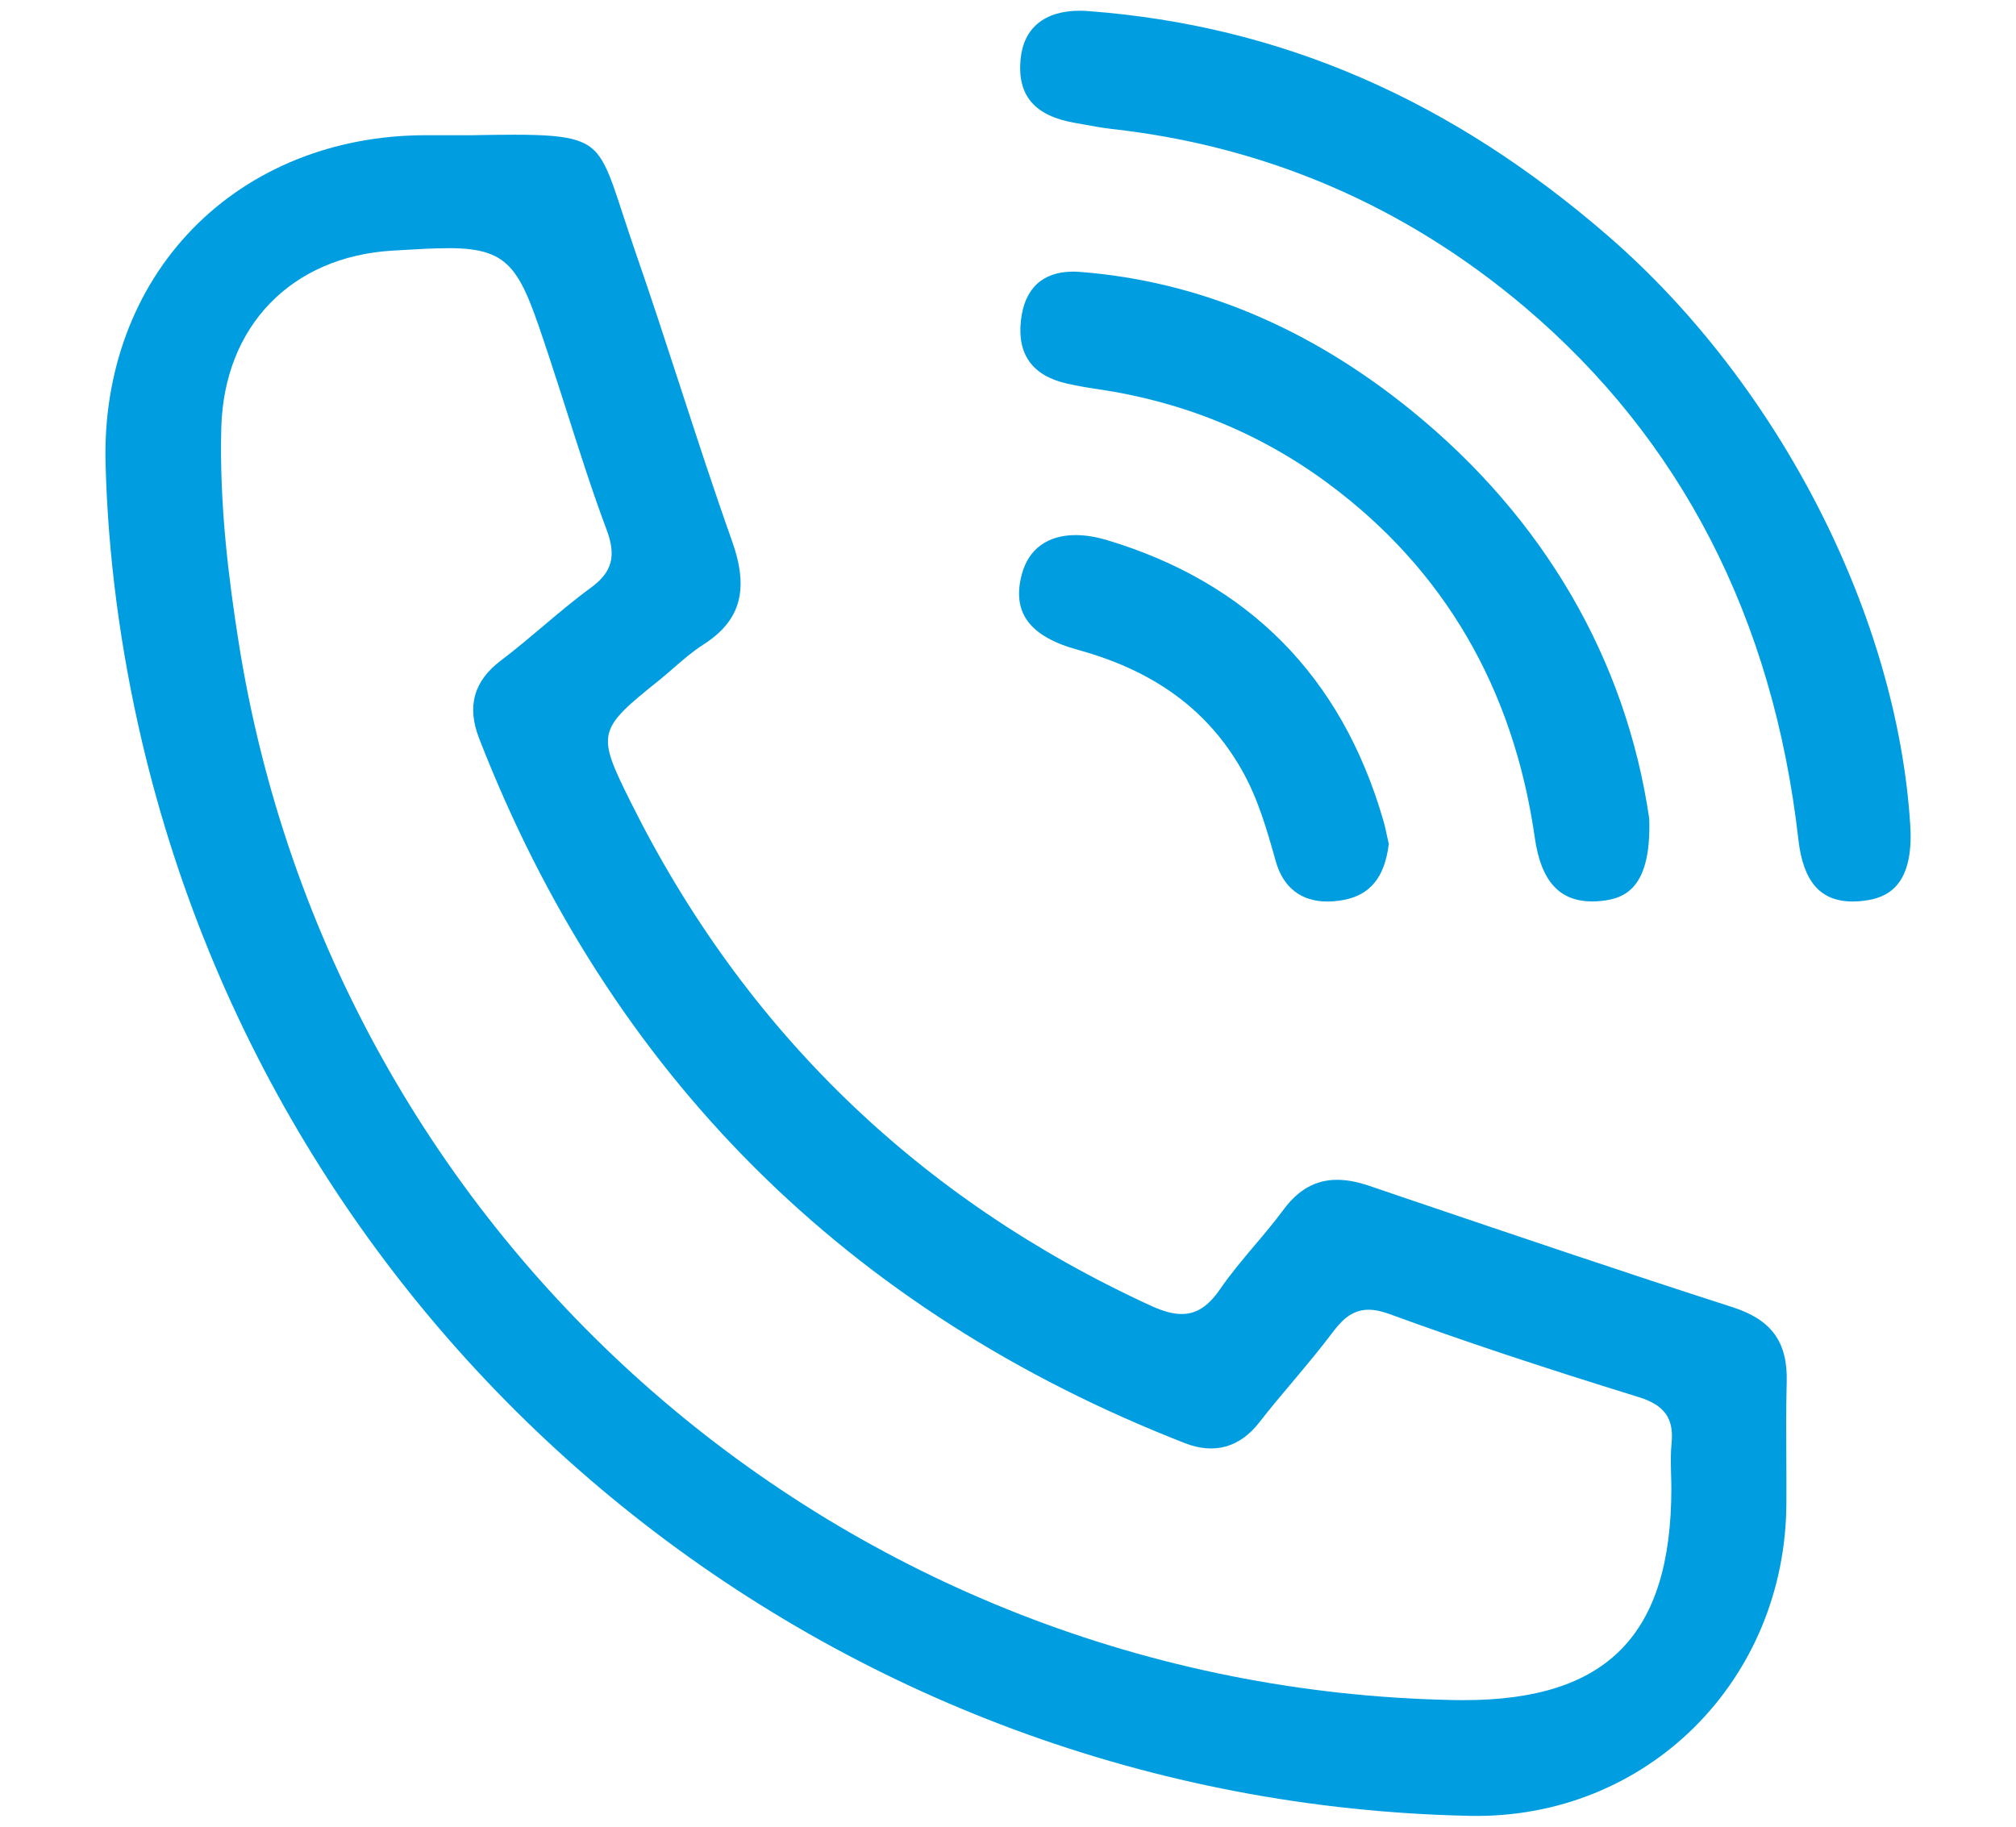 <?xml version="1.0" encoding="utf-8"?>
<!-- Generator: Adobe Illustrator 16.0.0, SVG Export Plug-In . SVG Version: 6.00 Build 0)  -->
<!DOCTYPE svg PUBLIC "-//W3C//DTD SVG 1.1//EN" "http://www.w3.org/Graphics/SVG/1.1/DTD/svg11.dtd">
<svg version="1.1" id="Layer_1" xmlns="http://www.w3.org/2000/svg" xmlns:xlink="http://www.w3.org/1999/xlink" x="0px" y="0px"
	 width="47.938px" height="43.445px" viewBox="0 0 47.938 43.445" enable-background="new 0 0 47.938 43.445" xml:space="preserve">
<g>
	<path fill="#009EE0" d="M42.477,34.769c-0.004-0.624-0.008-1.27,0.009-1.904c0.024-0.947-0.359-1.478-1.29-1.777
		c-2.583-0.832-5.194-1.718-7.721-2.574l-0.919-0.313c-0.281-0.095-0.53-0.142-0.762-0.142c-0.504,0-0.922,0.232-1.275,0.712
		c-0.217,0.293-0.455,0.576-0.686,0.848c-0.281,0.333-0.572,0.678-0.819,1.038c-0.282,0.411-0.564,0.594-0.918,0.594
		c-0.202,0-0.432-0.062-0.723-0.194c-5.518-2.531-9.685-6.565-12.382-11.994c-0.809-1.625-0.789-1.706,0.678-2.881
		c0.125-0.102,0.239-0.2,0.353-0.3c0.219-0.189,0.445-0.387,0.695-0.547c0.895-0.569,1.101-1.308,0.691-2.465
		c-0.432-1.215-0.837-2.46-1.229-3.664c-0.343-1.052-0.697-2.142-1.067-3.205c-0.117-0.34-0.215-0.642-0.303-0.908
		c-0.166-0.51-0.286-0.878-0.425-1.152c-0.308-0.606-0.691-0.737-2.159-0.737c-0.293,0-0.626,0.005-1.005,0.012h-0.457h-0.251
		h-0.396C7.941,3.218,5.974,4.009,4.579,5.443C3.188,6.872,2.454,8.852,2.51,11.019c0.056,2.182,0.348,4.404,0.864,6.607
		c3.458,14.741,16.444,25.251,31.583,25.56c4.202,0.083,7.513-3.221,7.521-7.453C42.48,35.413,42.478,35.09,42.477,34.769z
		 M39.748,34.324c-0.024,0.238-0.019,0.477-0.012,0.73c0.004,0.117,0.007,0.235,0.007,0.354c-0.006,3.476-1.527,5.026-4.938,5.026
		c-0.076,0-0.153,0-0.23-0.002C20.074,40.157,7.919,29.563,5.67,15.243c-0.216-1.376-0.458-3.196-0.408-5.069
		C5.327,7.756,6.927,6.102,9.339,5.96c0.546-0.032,0.976-0.058,1.333-0.058c1.526,0,1.705,0.538,2.37,2.539
		c0.154,0.467,0.305,0.936,0.454,1.403c0.29,0.907,0.588,1.847,0.927,2.75c0.238,0.636,0.135,1.013-0.38,1.389
		c-0.391,0.286-0.77,0.605-1.136,0.915c-0.323,0.272-0.657,0.555-1,0.814c-0.641,0.485-0.809,1.089-0.515,1.847
		c3.104,7.987,8.753,13.628,16.786,16.764c0.695,0.271,1.303,0.102,1.767-0.495c0.26-0.334,0.535-0.663,0.803-0.979
		c0.313-0.373,0.637-0.759,0.933-1.152c0.199-0.265,0.446-0.548,0.862-0.548c0.146,0,0.311,0.034,0.501,0.104
		c1.723,0.631,3.604,1.257,5.919,1.973C39.58,33.415,39.807,33.734,39.748,34.324z"/>
	<path fill="#009EE0" d="M45.424,19.635c-0.308-4.994-3.122-10.492-7.167-14.007c-3.758-3.264-7.803-5.018-12.363-5.363
		c-0.074-0.007-0.146-0.01-0.216-0.01c-0.841,0-1.341,0.411-1.41,1.157c-0.08,0.866,0.335,1.347,1.309,1.514
		c0.077,0.014,0.155,0.027,0.232,0.041c0.206,0.037,0.418,0.076,0.625,0.1c3.678,0.408,6.979,1.832,9.813,4.228
		c3.728,3.154,5.919,7.417,6.516,12.669c0.114,1.006,0.524,1.476,1.291,1.476c0.087,0,0.18-0.005,0.277-0.019
		C44.843,21.357,45.514,21.102,45.424,19.635z"/>
	<path fill="#009EE0" d="M25.352,9.118c0.219,0.05,0.455,0.094,0.743,0.136c2.033,0.295,3.882,1.053,5.496,2.251
		c2.746,2.038,4.396,4.867,4.903,8.408c0.147,1.041,0.583,1.525,1.368,1.525c0.066,0,0.135-0.003,0.206-0.011
		c0.597-0.056,1.199-0.333,1.149-1.956c-0.552-3.789-2.508-7.153-5.655-9.708c-2.425-1.971-5.075-3.079-7.878-3.296
		C25.629,6.463,25.573,6.46,25.52,6.46c-0.729,0-1.158,0.4-1.243,1.157C24.185,8.425,24.547,8.93,25.352,9.118z"/>
	<path fill="#009EE0" d="M25.631,15.455c1.809,0.496,3.082,1.426,3.891,2.846c0.394,0.688,0.607,1.447,0.814,2.182
		c0.177,0.626,0.602,0.958,1.229,0.958c0.119,0,0.246-0.013,0.376-0.036c0.642-0.118,0.986-0.542,1.083-1.334
		c-0.013-0.053-0.023-0.108-0.037-0.165c-0.028-0.138-0.06-0.28-0.1-0.417c-0.991-3.401-3.202-5.637-6.572-6.646
		c-0.261-0.077-0.508-0.117-0.735-0.117c-0.665,0-1.12,0.328-1.281,0.927C24.054,14.565,24.477,15.138,25.631,15.455z"/>
</g>
</svg>
